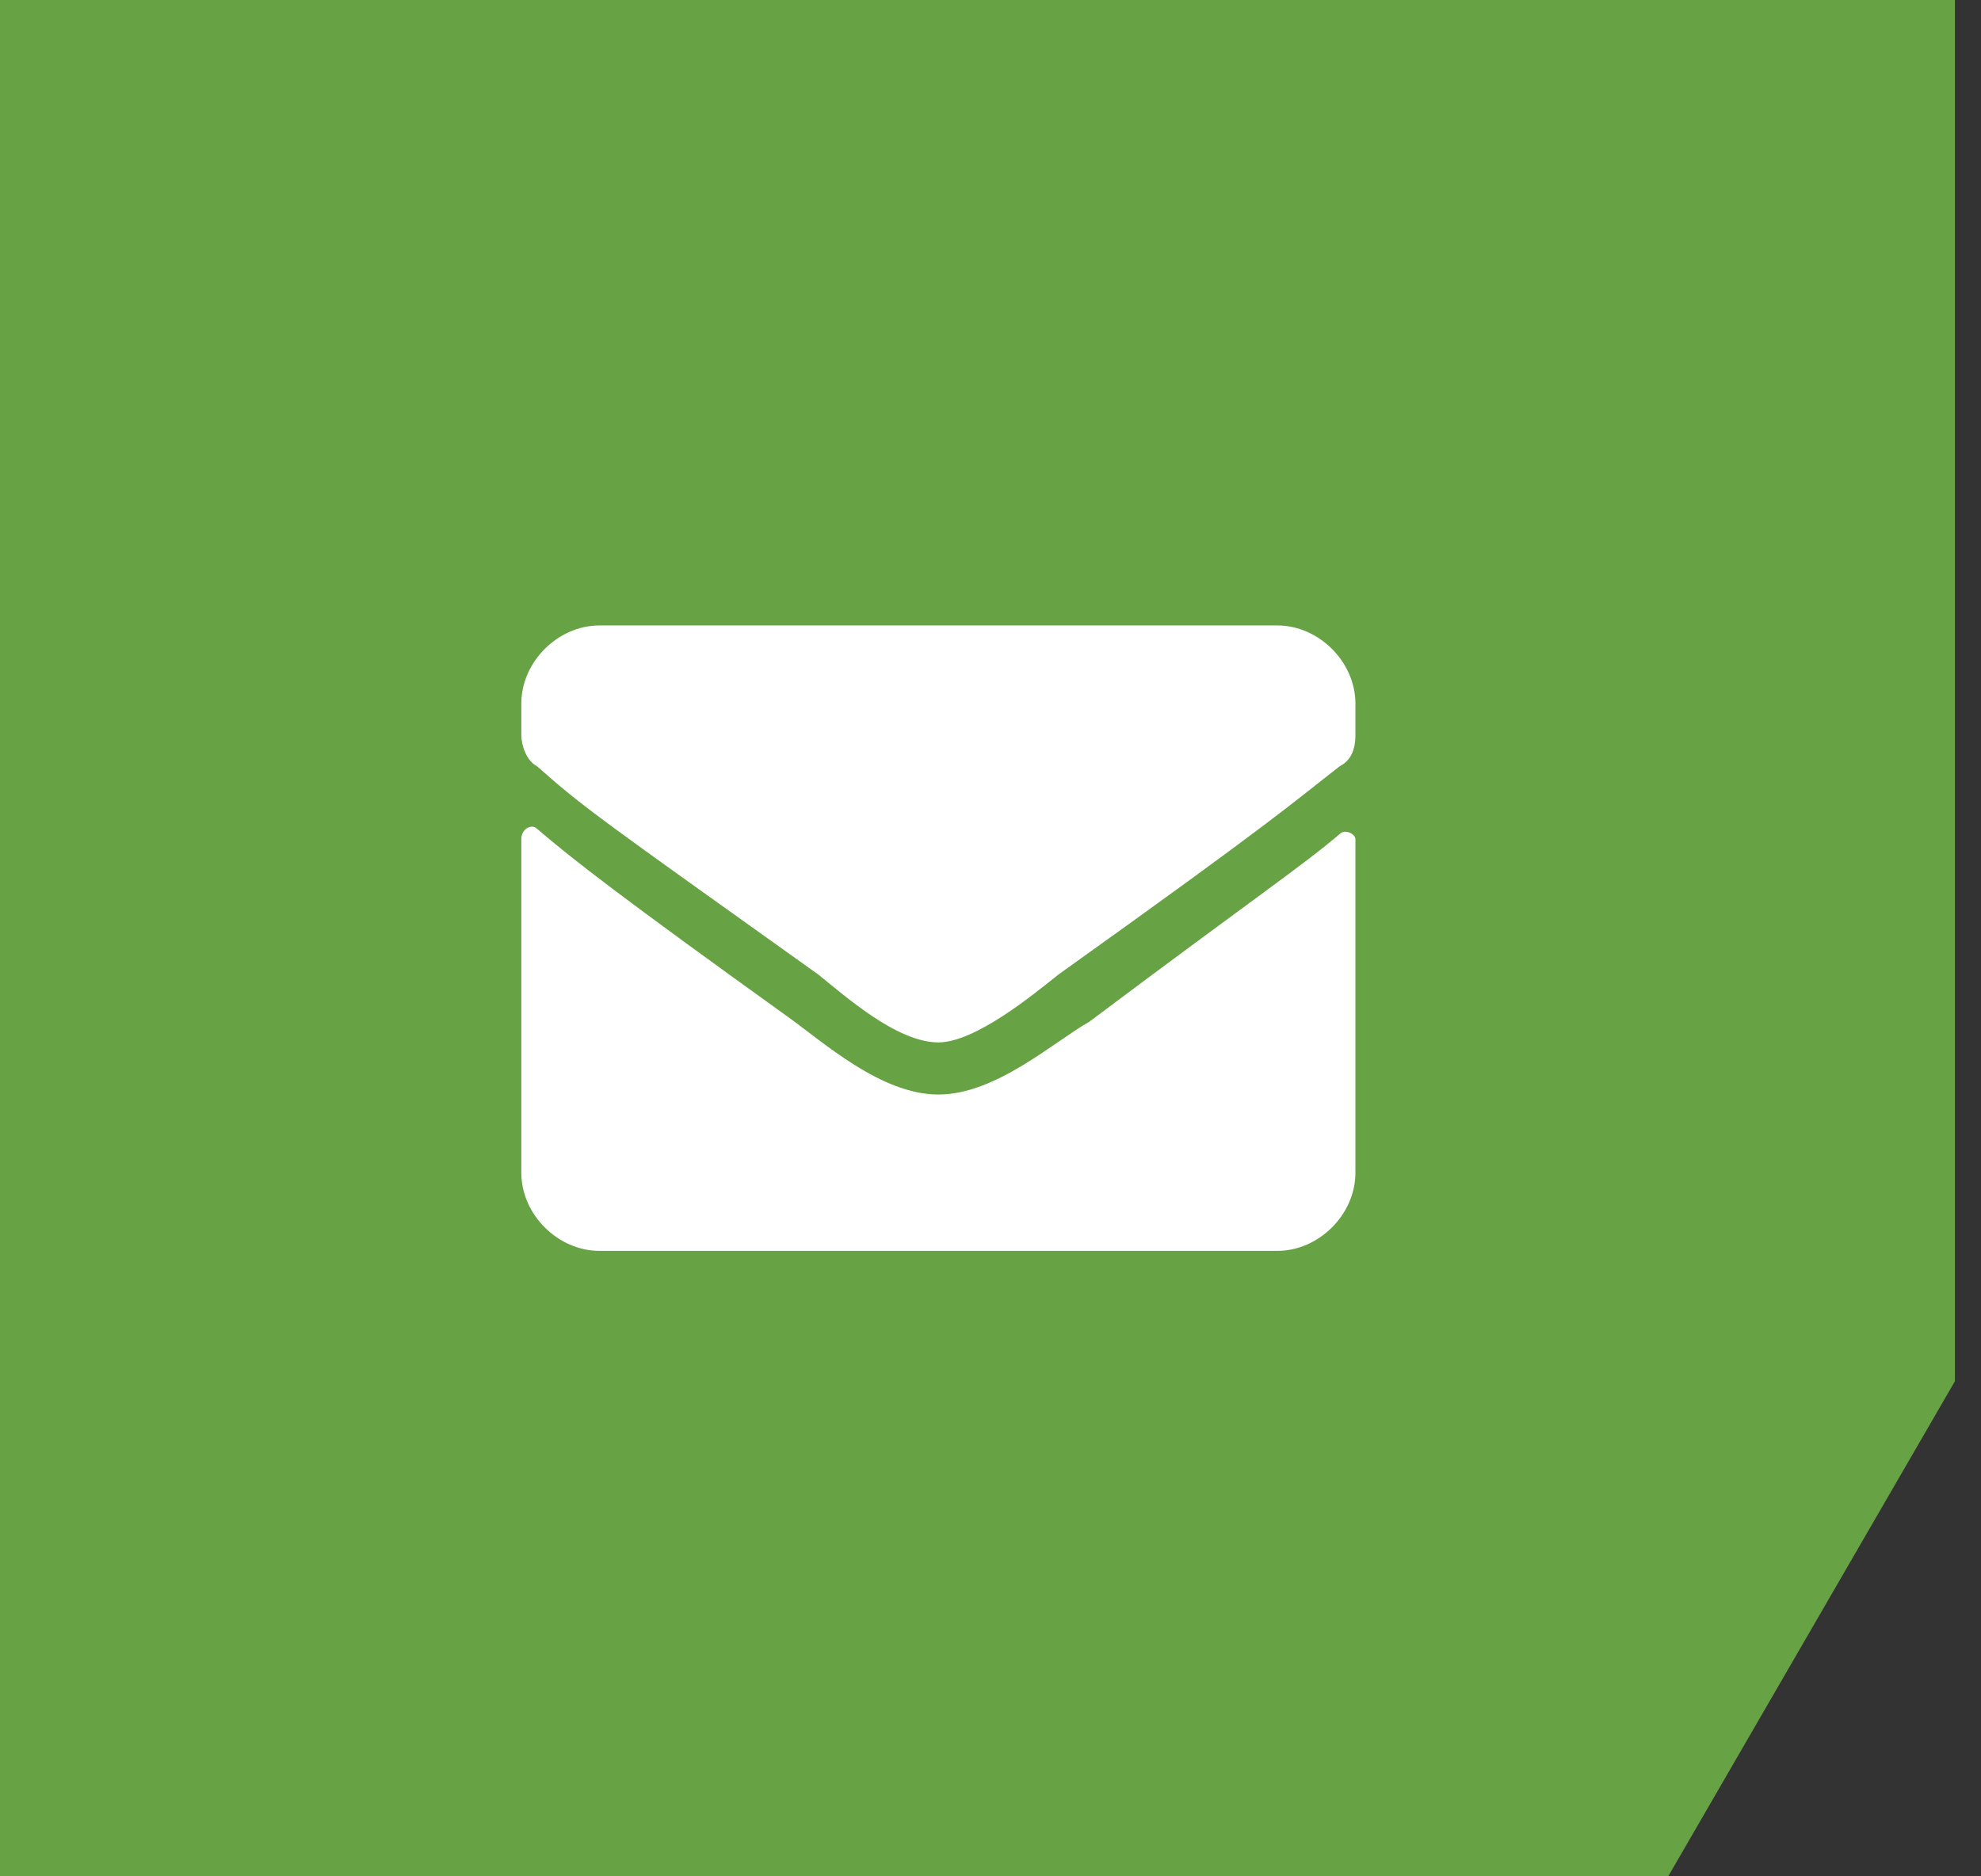 <?xml version="1.0" encoding="utf-8"?>
<!-- Generator: Adobe Illustrator 25.2.0, SVG Export Plug-In . SVG Version: 6.00 Build 0)  -->
<svg version="1.1" id="Calque_1" xmlns="http://www.w3.org/2000/svg" xmlns:xlink="http://www.w3.org/1999/xlink" x="0px" y="0px"
	 viewBox="0 0 38 36" style="enable-background:new 0 0 38 36;" xml:space="preserve">
<rect x="0" y="0" width="38" height="36" fill="#333333" stroke="none"/>
<style type="text/css">
	.st0{fill:#67A345;}
	.st1{fill:#FFFFFF;}
</style>
<path class="st0" d="M32,36l5.5-9.5V0H0v36H32"/>
<path class="st1" d="M25.7,16c-0.7,0.6-1.6,1.2-4.8,3.6C20.2,20,19.1,21,18,21c-1.1,0-2.2-1-2.9-1.5c-3.2-2.3-4.1-3-4.8-3.6
	c-0.1-0.1-0.3,0-0.3,0.2v6.4c0,0.8,0.7,1.5,1.5,1.5h13c0.8,0,1.5-0.7,1.5-1.5v-6.4C26,16,25.8,15.9,25.7,16z M18,20
	c0.7,0,1.8-0.9,2.3-1.3c4.2-3,4.5-3.3,5.4-4c0.2-0.1,0.3-0.3,0.3-0.6v-0.6c0-0.8-0.7-1.5-1.5-1.5h-13c-0.8,0-1.5,0.7-1.5,1.5v0.6
	c0,0.2,0.1,0.5,0.3,0.6c0.9,0.8,1.2,1,5.4,4C16.2,19.1,17.2,20,18,20z"/>
</svg>
